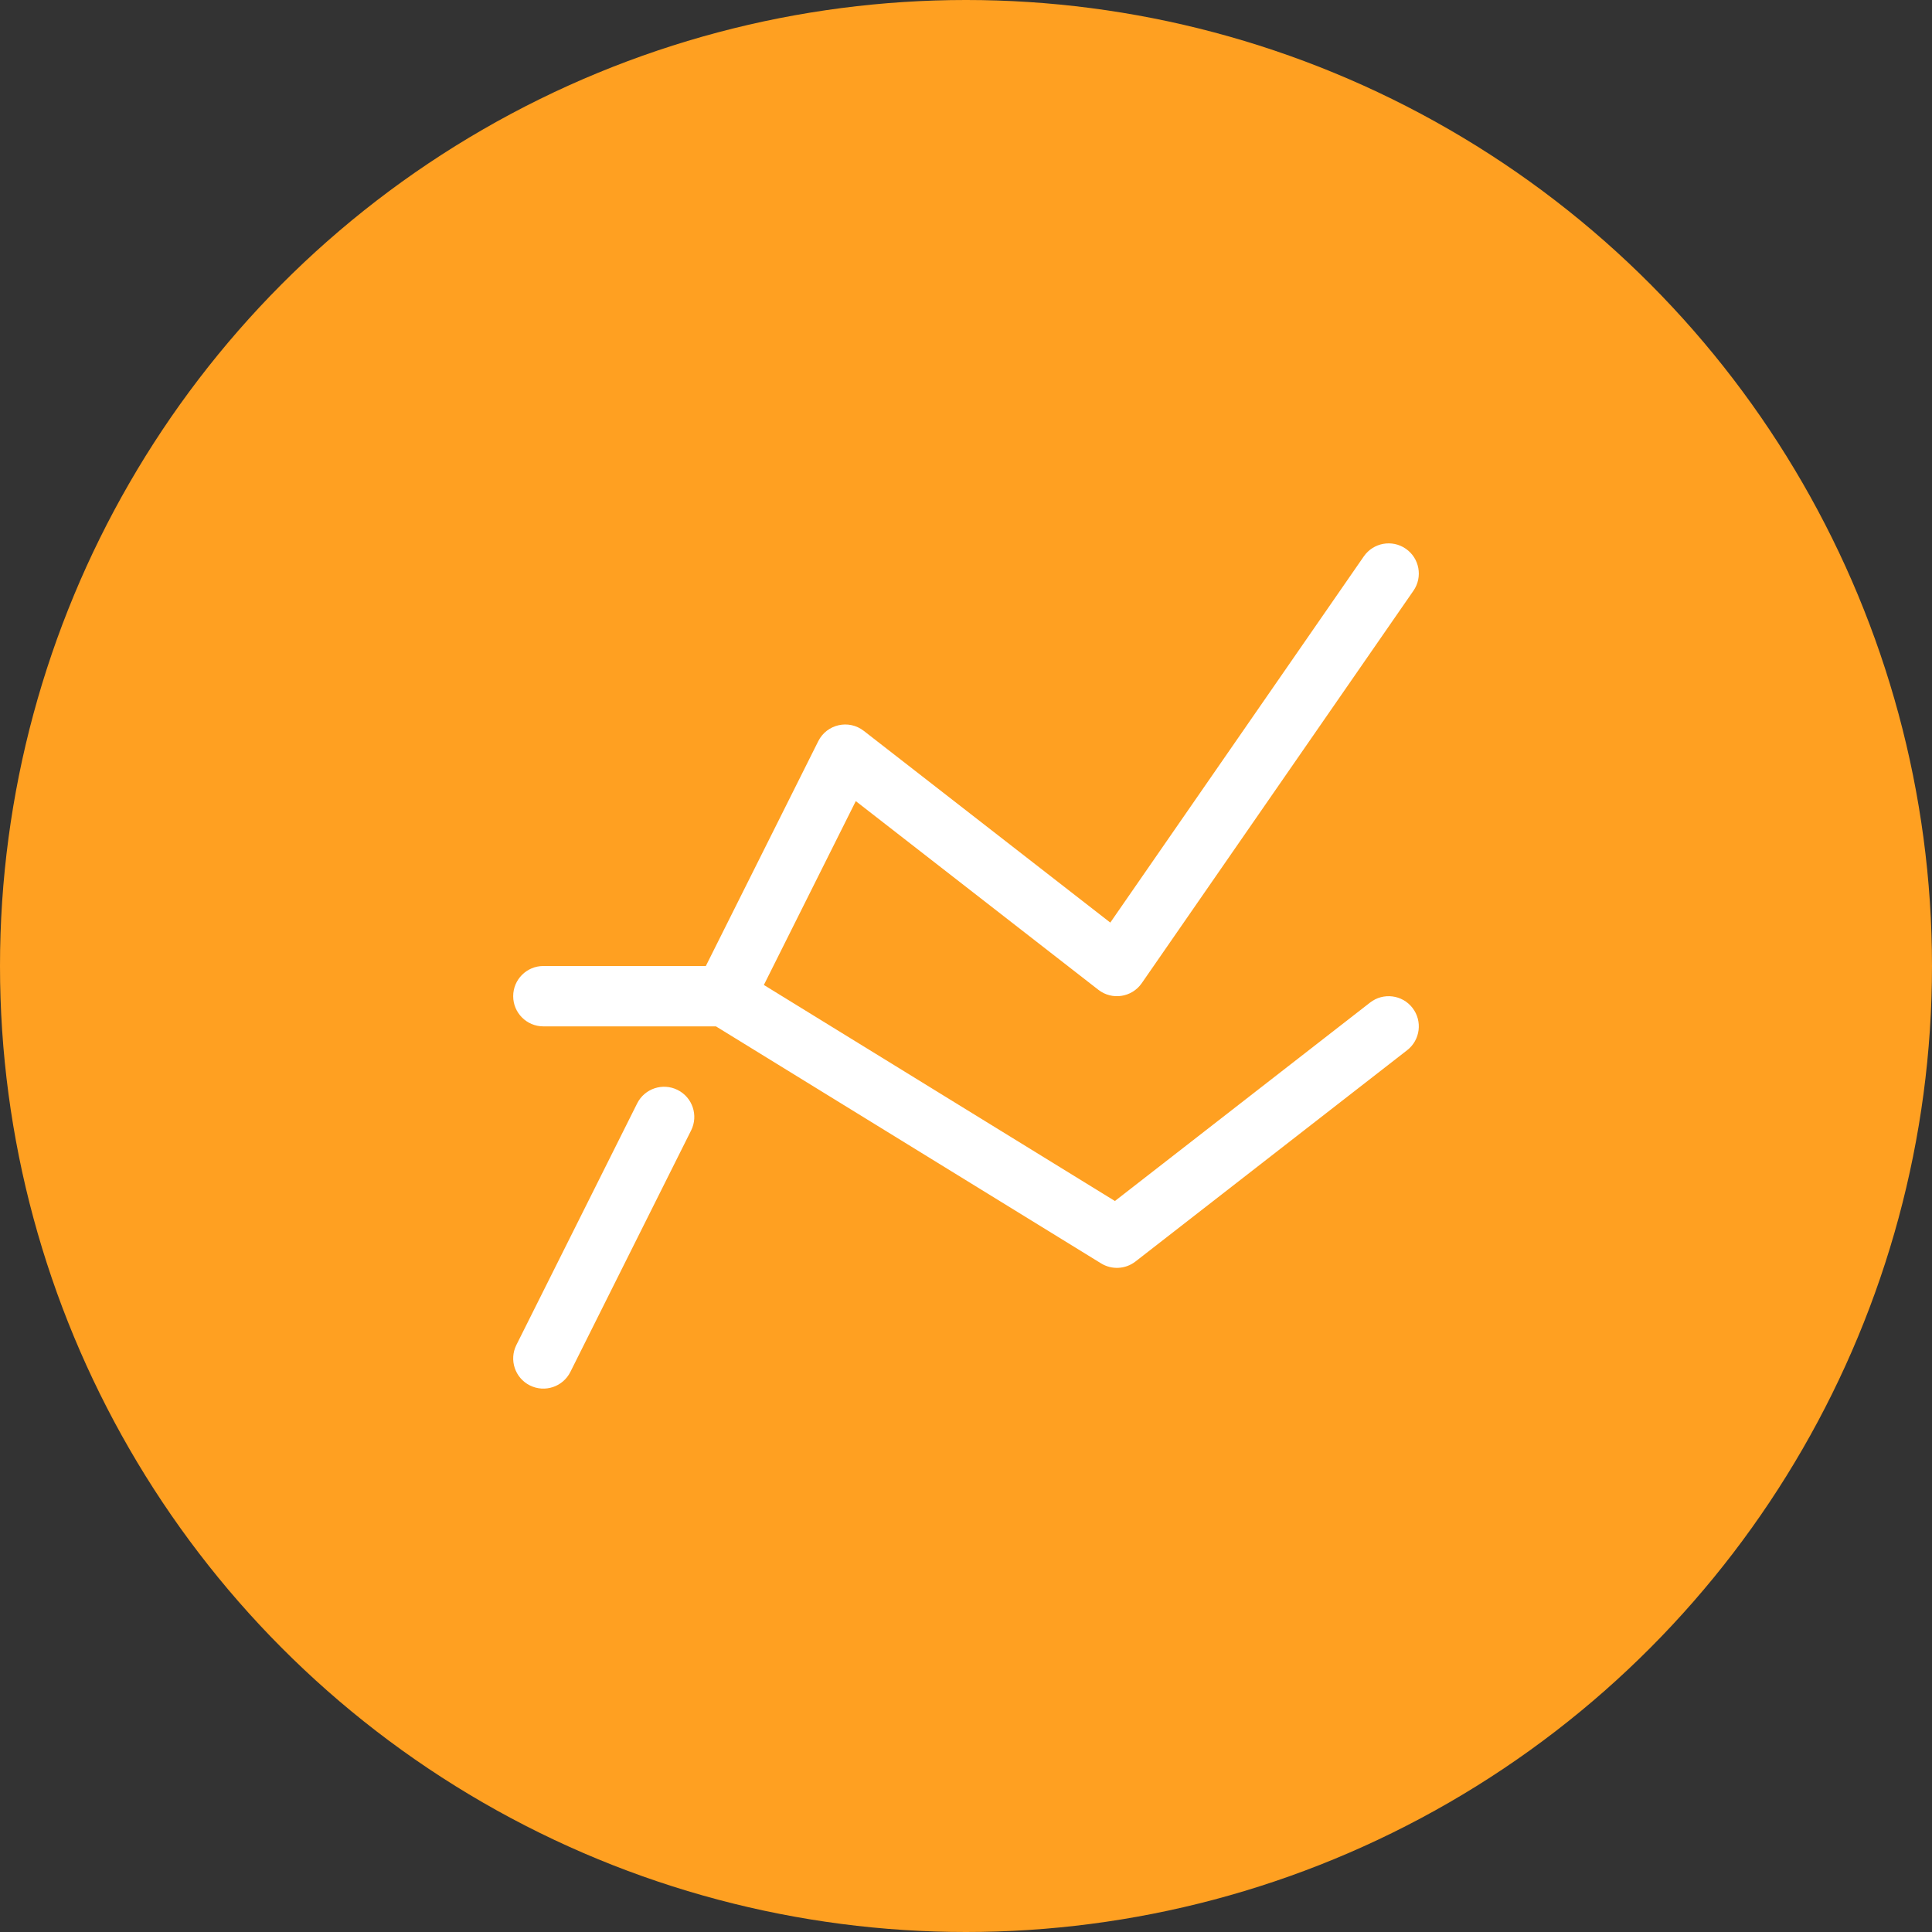 <?xml version="1.0" encoding="UTF-8"?>
<svg width="64px" height="64px" viewBox="0 0 64 64" version="1.1" xmlns="http://www.w3.org/2000/svg" xmlns:xlink="http://www.w3.org/1999/xlink">
    <rect x="0" y="0" width="64" height="64" fill="#333333" stroke="none"/>
    <!-- Generator: sketchtool 53.2 (72643) - https://sketchapp.com -->
    <title>2C62535A-4295-4275-BDC1-5A0AA50487F5</title>
    <desc>Created with sketchtool.</desc>
    <g id="Style-Guide" stroke="none" stroke-width="1" fill="none" fill-rule="evenodd">
        <g id="Style_guide" transform="translate(-130, -117)">
            <g id="picto" transform="translate(130, 117)">
                <circle id="fond" fill="#FFA021" cx="32" cy="32" r="32"></circle>
                <g id="icon/chiffres" transform="translate(16, 16)" fill="#FFFFFF" stroke-width="1">
                    <g id="ranking" transform="translate(2, 3)">
                        <path d="M7.304,13.628 L18.933,20.785 L27.386,14.211 C27.822,13.872 28.45,13.95 28.789,14.386 C29.128,14.822 29.05,15.45 28.614,15.789 L19.614,22.789 C19.285,23.045 18.831,23.07 18.476,22.852 L5.717,15 L4.37427872e-14,15 C-0.552,15 -1,14.552 -1,14 C-1,13.448 -0.552,13 4.37427872e-14,13 L5.382,13 L9.106,5.553 C9.388,4.988 10.116,4.823 10.614,5.211 L18.78,11.562 L27.178,-0.569 C27.492,-1.023 28.115,-1.137 28.569,-0.822 C29.023,-0.508 29.137,0.115 28.822,0.569 L19.822,13.569 C19.495,14.041 18.839,14.142 18.386,13.789 L10.349,7.538 L7.304,13.628 Z M0.894,26.447 C0.647,26.941 0.047,27.141 -0.447,26.894 C-0.941,26.647 -1.141,26.047 -0.894,25.553 L3.106,17.553 C3.353,17.059 3.953,16.859 4.447,17.106 C4.941,17.353 5.141,17.953 4.894,18.447 L0.894,26.447 Z" id="icone"></path>
                    </g>
                </g>
            </g>
        </g>
    </g>
</svg>